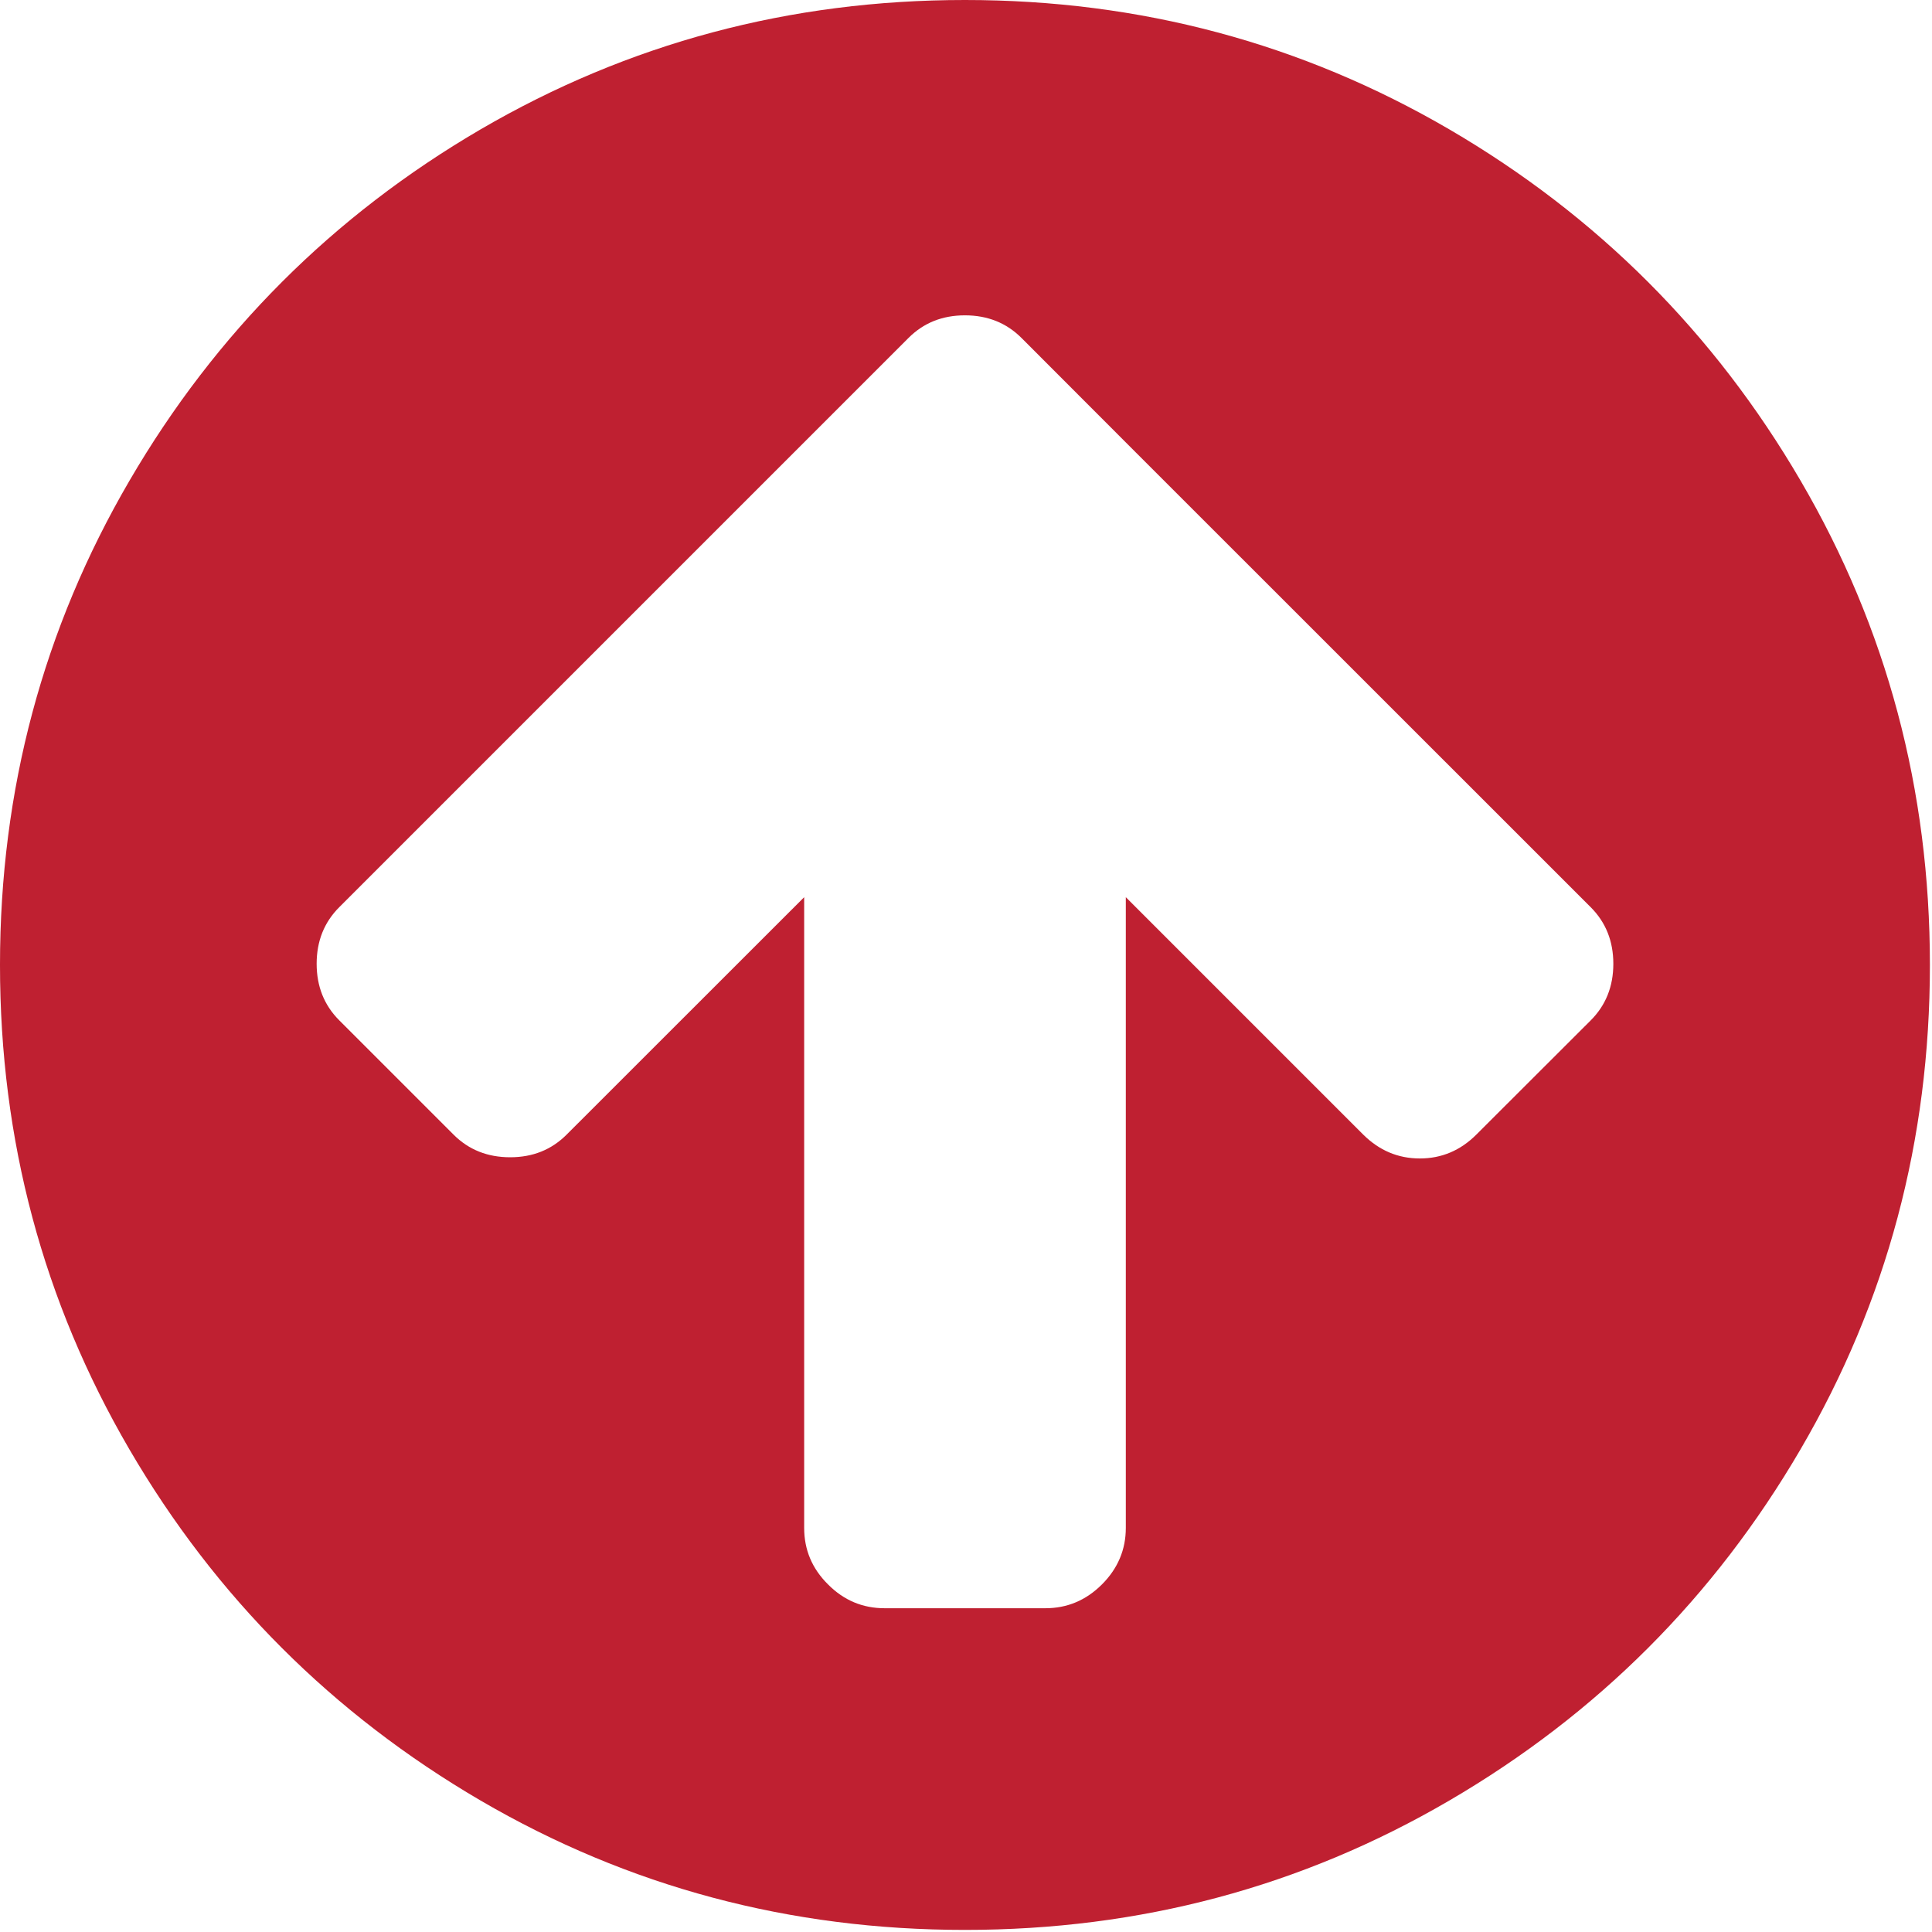 <svg width="50" height="50" xmlns="http://www.w3.org/2000/svg">

 <g>
  <title>background</title>
  <rect fill="#ffffff" id="canvas_background" height="52" width="52" y="-1" x="-1"/>
 </g>
 <g>
  <title>Layer 1</title>
  <g id="surface1">
   <path id="svg_1" fill-rule="nonzero" fill="#bf2031" d="m46.598,12.438c-2.234,-3.824 -5.262,-6.855 -9.09,-9.09c-3.824,-2.23 -8.004,-3.348 -12.535,-3.348c-4.531,0 -8.707,1.117 -12.535,3.348c-3.824,2.234 -6.855,5.266 -9.086,9.09c-2.234,3.828 -3.352,8.004 -3.352,12.535c0,4.531 1.117,8.711 3.348,12.535c2.234,3.828 5.266,6.855 9.09,9.09c3.828,2.234 8.004,3.348 12.535,3.348c4.531,0 8.711,-1.113 12.535,-3.348c3.828,-2.234 6.855,-5.262 9.09,-9.09c2.234,-3.824 3.348,-8.004 3.348,-12.535c0,-4.531 -1.113,-8.711 -3.348,-12.535zm-5.43,13.969l-2.961,2.957c-0.41,0.41 -0.898,0.617 -1.461,0.617c-0.566,0 -1.051,-0.207 -1.465,-0.617l-6.145,-6.145l0,16.324c0,0.562 -0.207,1.051 -0.617,1.461c-0.414,0.414 -0.902,0.617 -1.465,0.617l-4.16,0c-0.566,0 -1.055,-0.203 -1.465,-0.617c-0.414,-0.41 -0.617,-0.898 -0.617,-1.461l0,-16.324l-6.148,6.145c-0.391,0.391 -0.875,0.586 -1.461,0.586c-0.586,0 -1.074,-0.195 -1.465,-0.586l-2.957,-2.957c-0.391,-0.391 -0.586,-0.879 -0.586,-1.465c0,-0.586 0.195,-1.074 0.586,-1.465l14.73,-14.73c0.391,-0.391 0.875,-0.586 1.461,-0.586c0.586,0 1.074,0.195 1.465,0.586l2.957,2.961l11.773,11.77c0.391,0.391 0.586,0.879 0.586,1.465c0,0.586 -0.195,1.074 -0.586,1.465zm0,0"/>
  </g>
 </g>
</svg>